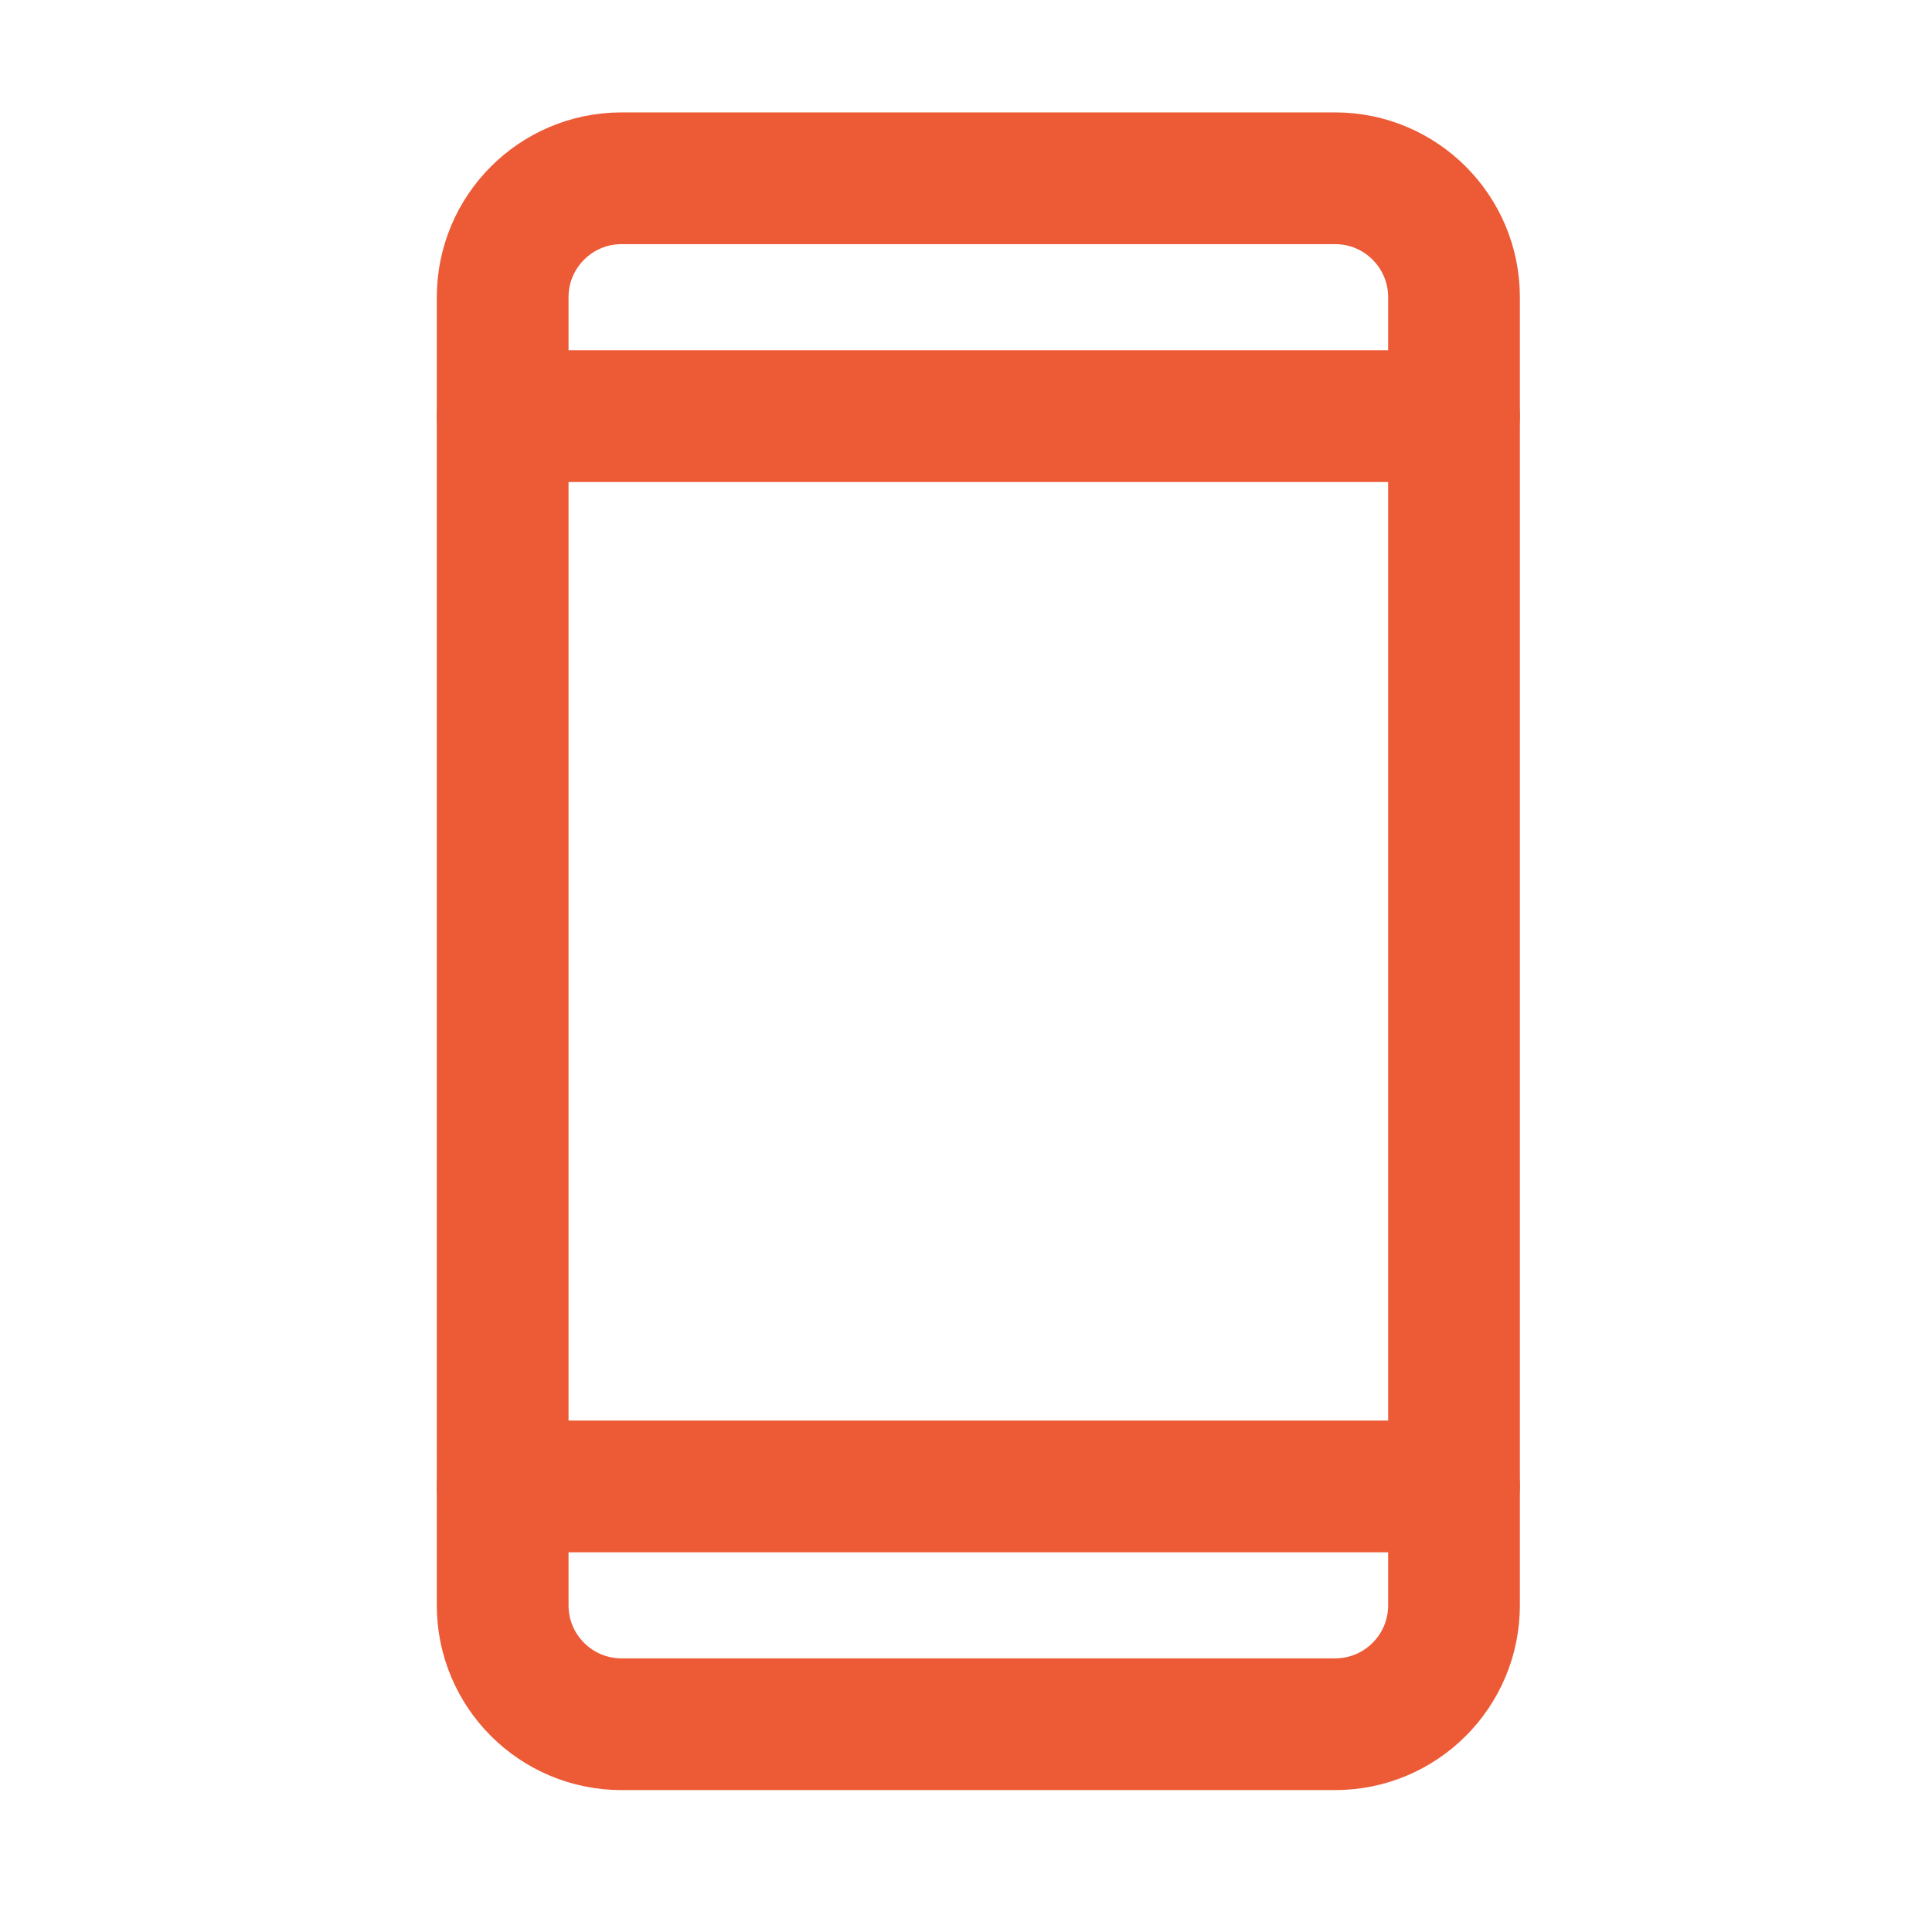 <svg width="22" height="22" viewBox="0 0 22 22" fill="none" xmlns="http://www.w3.org/2000/svg">
<path d="M15.203 2.03H7.078C6.33 2.03 5.724 2.637 5.724 3.384V18.28C5.724 19.028 6.33 19.634 7.078 19.634H15.203C15.951 19.634 16.557 19.028 16.557 18.28V3.384C16.557 2.637 15.951 2.03 15.203 2.03Z" stroke="#EC5A36" stroke-width="1.5" stroke-linecap="round" stroke-linejoin="round"/>
<path d="M5.724 4.739H16.557" stroke="#EC5A36" stroke-width="1.5" stroke-linecap="round" stroke-linejoin="round"/>
<path d="M5.724 16.926H16.557" stroke="#EC5A36" stroke-width="1.5" stroke-linecap="round" stroke-linejoin="round"/>
</svg>
